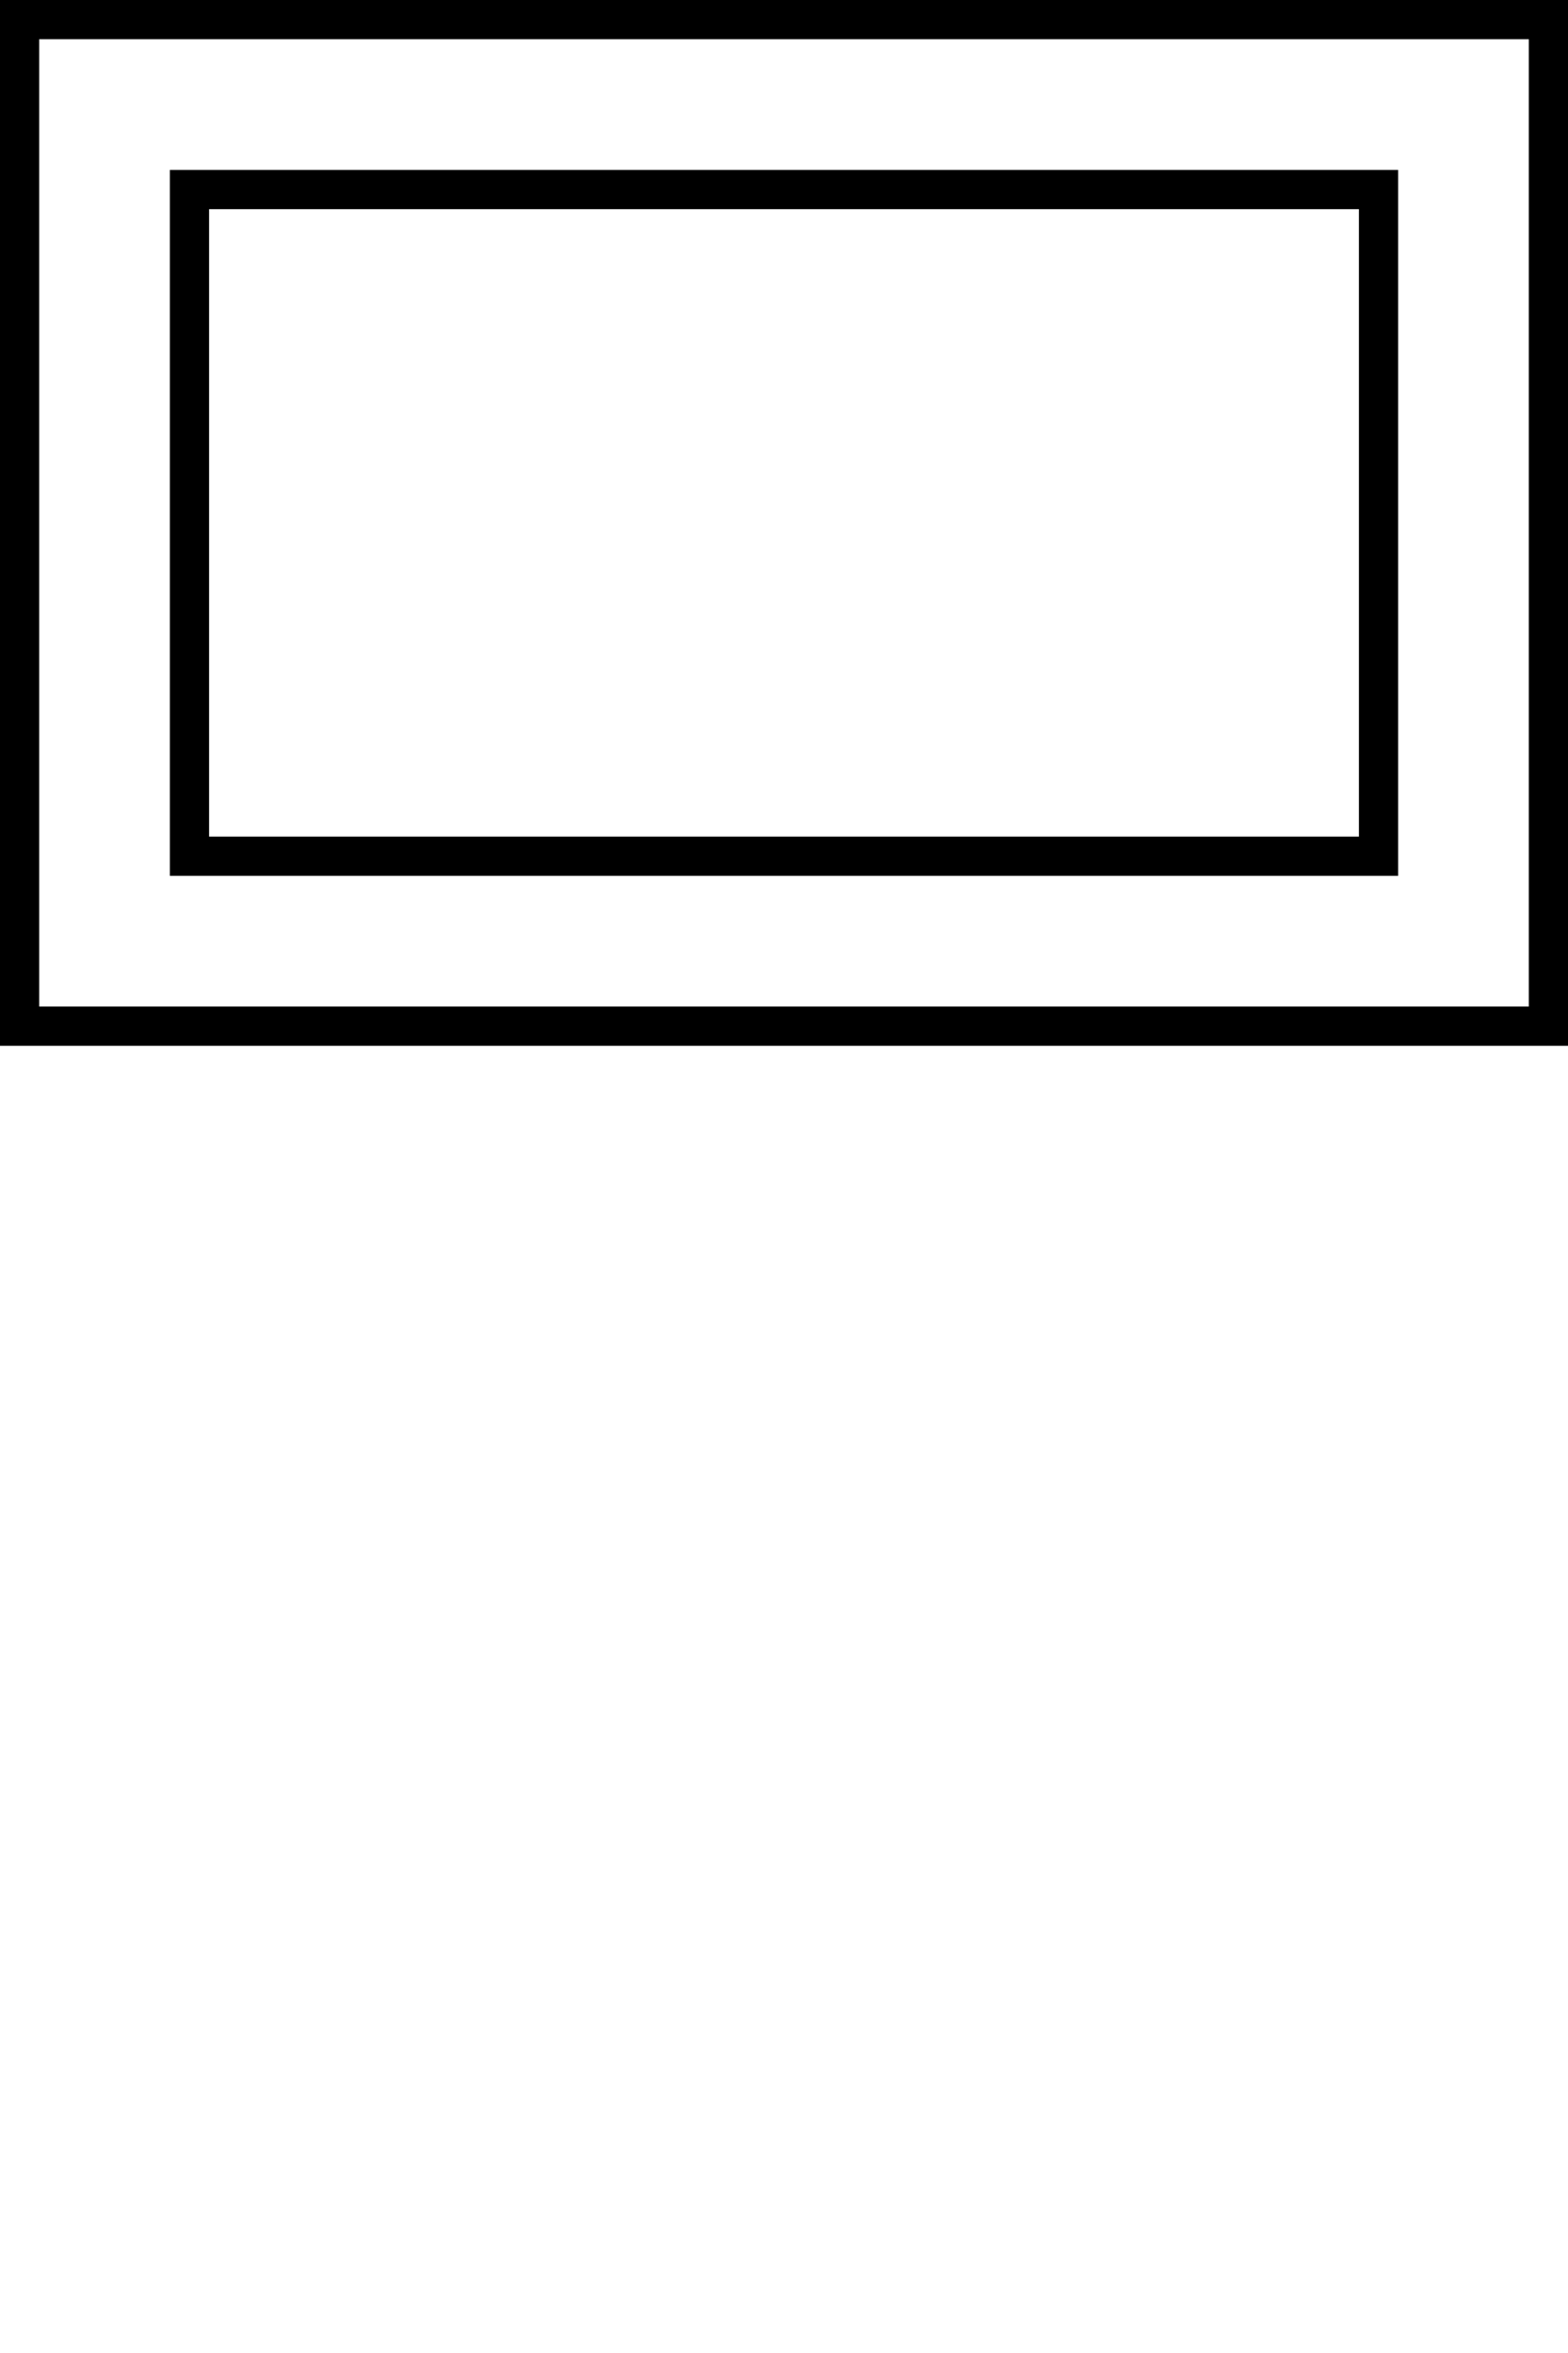 <?xml version="1.0" encoding="UTF-8"?> <svg xmlns="http://www.w3.org/2000/svg" viewBox="0 0 600 900"><title>vent</title><path d="M585,15V385H15V15H585M600,0H0V400H600V0Z"></path><path d="M520,80V320H80V80H520m15-15H65V335H535V65Z"></path></svg> 
